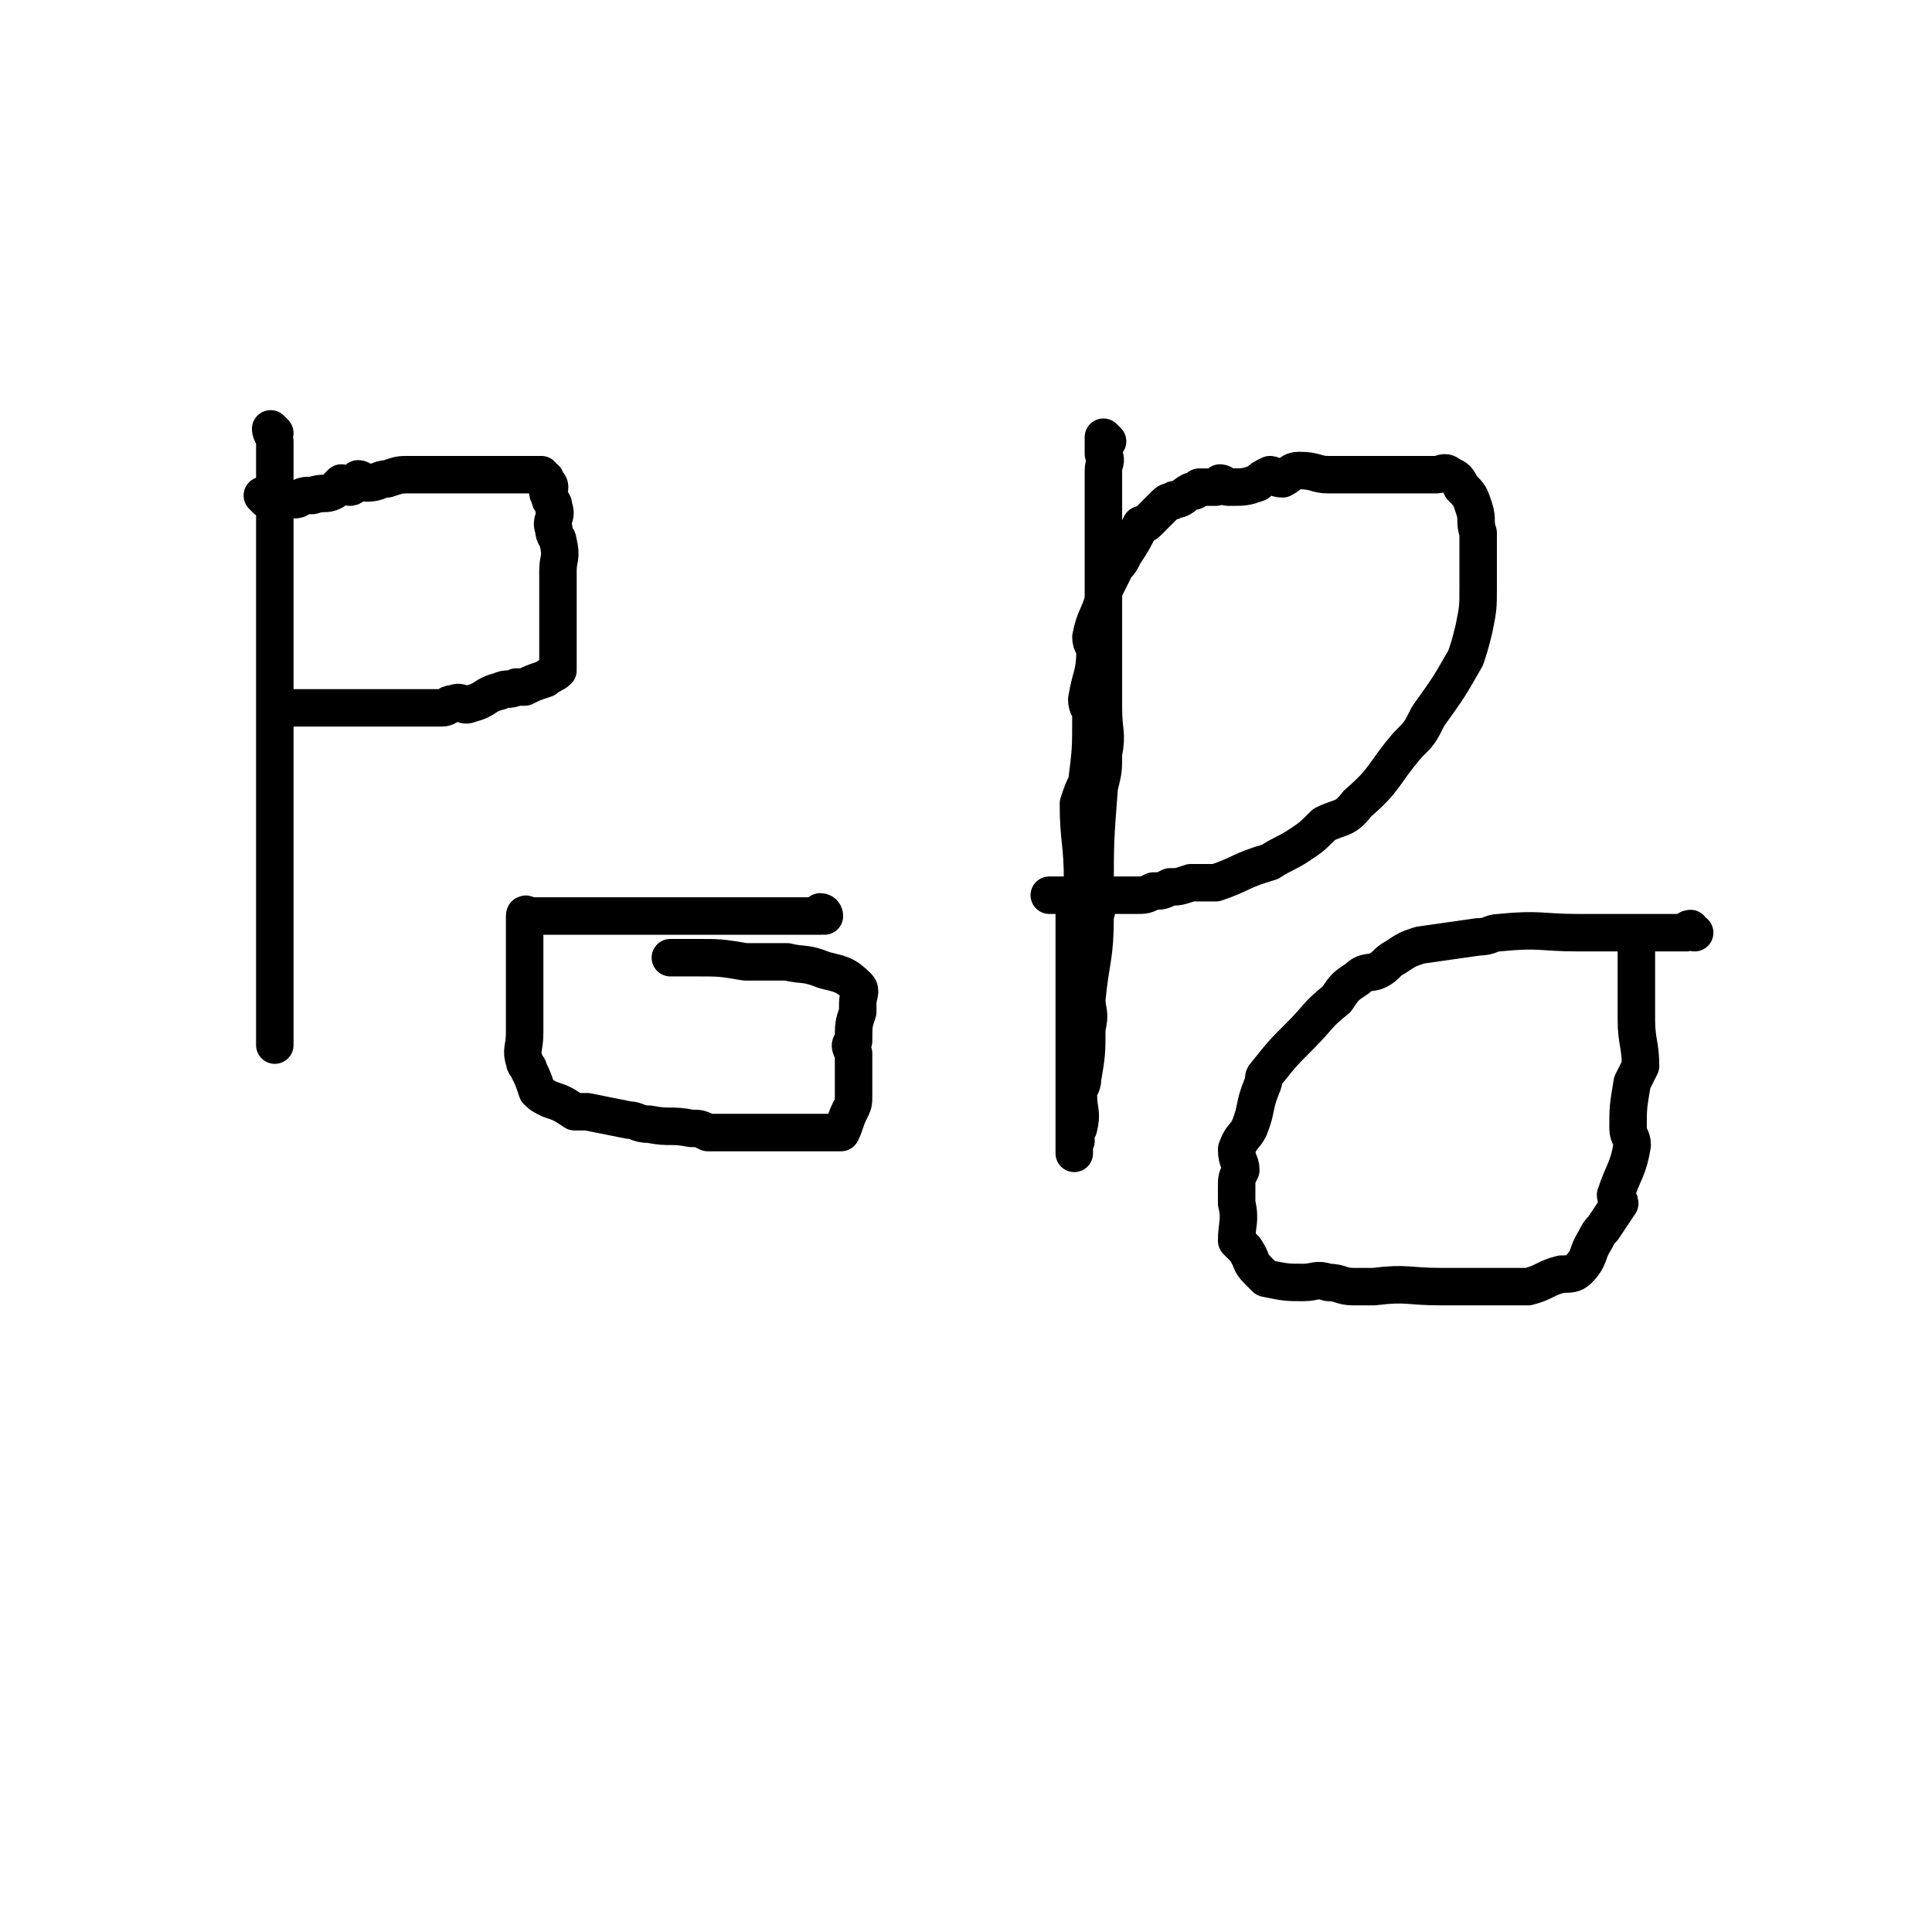 <svg viewBox='0 0 464 464' version='1.1' xmlns='http://www.w3.org/2000/svg' xmlns:xlink='http://www.w3.org/1999/xlink'><g fill='none' stroke='#000000' stroke-width='9' stroke-linecap='round' stroke-linejoin='round'><path d='M66,104c0,0 -1,-1 -1,-1 0,1 1,2 1,3 0,1 0,1 0,3 0,2 0,2 0,4 0,3 0,3 0,6 0,4 0,4 0,8 0,7 0,7 0,14 0,2 0,2 0,4 0,6 0,6 0,13 0,2 0,2 0,4 0,7 0,7 0,13 0,1 0,1 0,2 0,5 0,5 0,10 0,2 0,2 0,4 0,4 0,4 0,8 0,2 0,2 0,3 0,2 0,2 0,3 0,3 0,3 0,7 0,0 0,0 0,0 0,2 0,2 0,3 0,1 0,1 0,1 0,1 0,1 0,1 0,0 0,0 0,1 0,0 0,0 0,1 0,2 0,2 0,4 0,1 0,1 0,1 0,5 0,5 0,9 0,1 0,1 0,2 0,4 0,4 0,7 0,2 0,2 0,3 0,1 0,1 0,2 0,0 0,0 0,0 0,1 0,1 0,2 0,1 0,1 0,1 0,0 0,0 0,1 '/><path d='M64,120c0,0 -1,-1 -1,-1 0,0 1,1 2,1 0,0 0,0 1,0 1,0 1,0 2,0 2,0 2,0 3,0 1,0 1,-1 3,-1 1,0 1,0 1,0 3,-1 3,0 5,-1 1,-1 1,-1 2,-2 1,0 1,1 2,1 1,0 1,-1 2,-2 1,0 1,1 2,1 3,0 3,-1 5,-1 3,-1 3,-1 5,-1 1,0 1,0 2,0 4,0 4,0 7,0 2,0 2,0 3,0 2,0 2,0 3,0 1,0 1,0 2,0 1,0 1,0 2,0 1,0 1,0 3,0 1,0 1,0 3,0 0,0 0,0 1,0 1,0 1,0 2,0 1,0 1,0 1,0 0,0 0,0 1,0 0,0 0,0 1,0 0,0 0,0 1,0 0,0 0,1 1,1 0,1 1,1 1,2 0,1 -1,1 0,2 0,2 1,1 1,3 1,2 -1,3 0,5 0,2 1,2 1,3 1,4 0,4 0,7 0,2 0,2 0,3 0,2 0,2 0,5 0,1 0,1 0,2 0,1 0,1 0,2 0,2 0,2 0,3 0,1 0,1 0,1 0,2 0,2 0,3 0,1 0,1 0,1 0,2 0,2 0,4 -1,1 -2,1 -3,2 -3,1 -3,1 -5,2 -1,0 -1,0 -2,0 -2,1 -2,0 -4,1 -4,1 -3,2 -7,3 -2,1 -2,-1 -4,0 -2,0 -1,1 -3,1 -1,0 -1,0 -3,0 -3,0 -3,0 -7,0 -1,0 -1,0 -2,0 -4,0 -4,0 -8,0 -1,0 -1,0 -2,0 -3,0 -3,0 -5,0 -1,0 -1,0 -2,0 -2,0 -2,0 -4,0 -1,0 -1,0 -1,0 -1,0 -1,0 -1,0 '/><path d='M198,220c0,0 0,-1 -1,-1 0,0 0,1 0,1 -2,0 -2,0 -3,0 -4,0 -4,0 -8,0 -3,0 -3,0 -6,0 -2,0 -2,0 -3,0 -3,0 -3,0 -6,0 -4,0 -4,0 -8,0 -2,0 -2,0 -4,0 -4,0 -4,0 -7,0 -2,0 -2,0 -3,0 -3,0 -3,0 -7,0 -1,0 -1,0 -1,0 -3,0 -3,0 -5,0 -1,0 -1,0 -2,0 -1,0 -1,0 -2,0 -1,0 -1,0 -2,0 -1,0 -1,0 -2,0 0,0 0,0 -1,0 0,0 -1,-1 -1,0 0,0 0,1 0,2 0,2 0,2 0,5 0,2 0,2 0,5 0,3 0,3 0,7 0,2 0,2 0,4 0,2 0,2 0,5 0,4 -1,4 0,7 0,1 1,1 1,2 1,2 1,2 2,5 1,1 1,1 3,2 3,1 3,1 6,3 2,0 2,0 3,0 5,1 5,1 10,2 2,0 2,1 5,1 5,1 5,0 10,1 2,0 2,0 4,1 2,0 2,0 4,0 2,0 2,0 4,0 3,0 3,0 7,0 1,0 1,0 2,0 2,0 2,0 5,0 1,0 1,0 3,0 2,0 2,0 4,0 1,0 1,0 2,0 0,0 1,0 1,0 1,-2 1,-3 2,-5 1,-2 1,-2 1,-4 0,-5 0,-5 0,-10 -1,-2 -1,-2 0,-3 0,-4 0,-4 1,-7 0,-1 0,-1 0,-2 0,-2 1,-3 0,-4 -3,-3 -4,-3 -8,-4 -5,-2 -5,-1 -9,-2 -5,0 -5,0 -10,0 -6,-1 -6,-1 -12,-1 -1,0 -1,0 -2,0 -2,0 -2,0 -4,0 '/><path d='M266,106c0,0 -1,-1 -1,-1 0,1 0,2 0,4 1,2 0,2 0,4 0,6 0,6 0,12 0,4 0,4 0,9 0,11 0,11 0,22 0,7 0,7 0,14 0,6 1,6 0,11 0,4 0,4 -1,8 -1,13 -1,13 -1,25 0,3 1,3 0,6 0,10 -1,10 -2,20 0,3 1,3 0,7 0,6 0,6 -1,12 0,2 -1,2 -1,4 0,4 1,4 0,8 0,0 -1,0 -1,1 0,0 0,1 0,2 1,0 0,0 0,1 0,1 0,1 0,1 0,0 0,1 0,1 0,-1 0,-1 0,-1 0,-2 0,-2 0,-3 0,-8 0,-8 0,-15 0,-3 0,-3 0,-7 0,-9 0,-9 0,-18 0,-8 0,-8 0,-17 1,-2 1,-2 2,-4 0,-10 -1,-10 -1,-19 1,-3 1,-3 2,-5 1,-8 1,-8 1,-16 0,-2 -1,-2 -1,-4 1,-6 2,-6 2,-12 0,-1 -1,-1 -1,-3 1,-5 2,-5 3,-9 0,-2 0,-2 1,-4 1,-2 1,-2 2,-4 1,-1 1,-1 2,-3 2,-3 2,-3 4,-7 1,0 1,0 2,-1 2,-2 2,-2 4,-4 1,-1 1,0 2,-1 2,0 2,-1 4,-2 1,0 1,0 2,-1 2,0 2,0 4,0 1,0 1,-1 1,-1 1,0 1,1 2,1 4,0 4,0 7,-1 1,-1 1,-1 3,-2 1,0 1,1 3,1 2,-1 2,-2 4,-2 4,0 4,1 7,1 3,0 3,0 6,0 3,0 3,0 5,0 2,0 2,0 4,0 2,0 2,0 3,0 2,0 2,0 4,0 2,0 2,0 4,0 1,0 2,-1 3,0 2,1 2,1 3,3 2,2 2,2 3,5 1,3 0,3 1,6 0,3 0,3 0,5 0,2 0,2 0,4 0,2 0,2 0,4 0,5 0,5 -1,10 -1,4 -1,4 -2,7 -4,7 -4,7 -9,14 -2,4 -2,4 -5,7 -6,7 -5,8 -12,14 -3,4 -4,3 -8,5 -3,3 -3,3 -6,5 -3,2 -4,2 -7,4 -7,2 -7,3 -13,5 -3,0 -3,0 -6,0 -3,1 -3,1 -5,1 -2,1 -2,1 -4,1 -2,1 -2,1 -4,1 -4,0 -4,0 -9,0 -1,0 -1,0 -2,0 -3,0 -3,0 -6,0 -1,0 -1,0 -2,0 -1,0 -1,0 -2,0 '/><path d='M407,224c-1,0 -1,-1 -1,-1 -1,0 -1,1 -1,1 0,0 0,0 -1,0 0,0 0,0 -1,0 -3,0 -3,0 -6,0 -4,0 -4,0 -8,0 -2,0 -2,0 -5,0 -2,0 -2,0 -5,0 -9,0 -9,-1 -19,0 -2,0 -2,1 -5,1 -7,1 -7,1 -14,2 -3,1 -3,1 -6,3 -2,1 -2,2 -4,3 -2,1 -3,0 -5,2 -3,2 -3,2 -5,5 -5,4 -4,4 -9,9 -4,4 -4,4 -8,9 -1,1 0,1 -1,3 -2,5 -1,5 -3,10 -1,2 -2,2 -3,5 0,3 1,3 1,5 -1,2 -1,2 -1,4 0,2 0,2 0,4 1,4 0,5 0,9 1,1 1,1 2,2 2,3 1,3 3,5 1,1 1,1 2,2 5,1 5,1 9,1 3,0 3,-1 6,0 3,0 3,1 6,1 2,0 2,0 5,0 8,-1 8,0 16,0 3,0 3,0 5,0 6,0 6,0 12,0 2,0 2,0 4,0 4,-1 4,-2 8,-3 2,0 3,0 4,-1 3,-3 2,-4 4,-7 1,-2 1,-2 2,-3 2,-3 2,-3 4,-6 0,-1 -1,-1 -1,-2 2,-6 3,-6 4,-12 0,-2 -1,-2 -1,-4 0,-5 0,-5 1,-11 1,-2 1,-2 2,-4 0,-5 -1,-6 -1,-11 0,-2 0,-2 0,-5 0,-3 0,-3 0,-6 0,-2 0,-2 0,-4 0,0 0,0 0,0 0,-3 0,-3 0,-5 0,0 0,0 0,-1 '/></g>
</svg>
